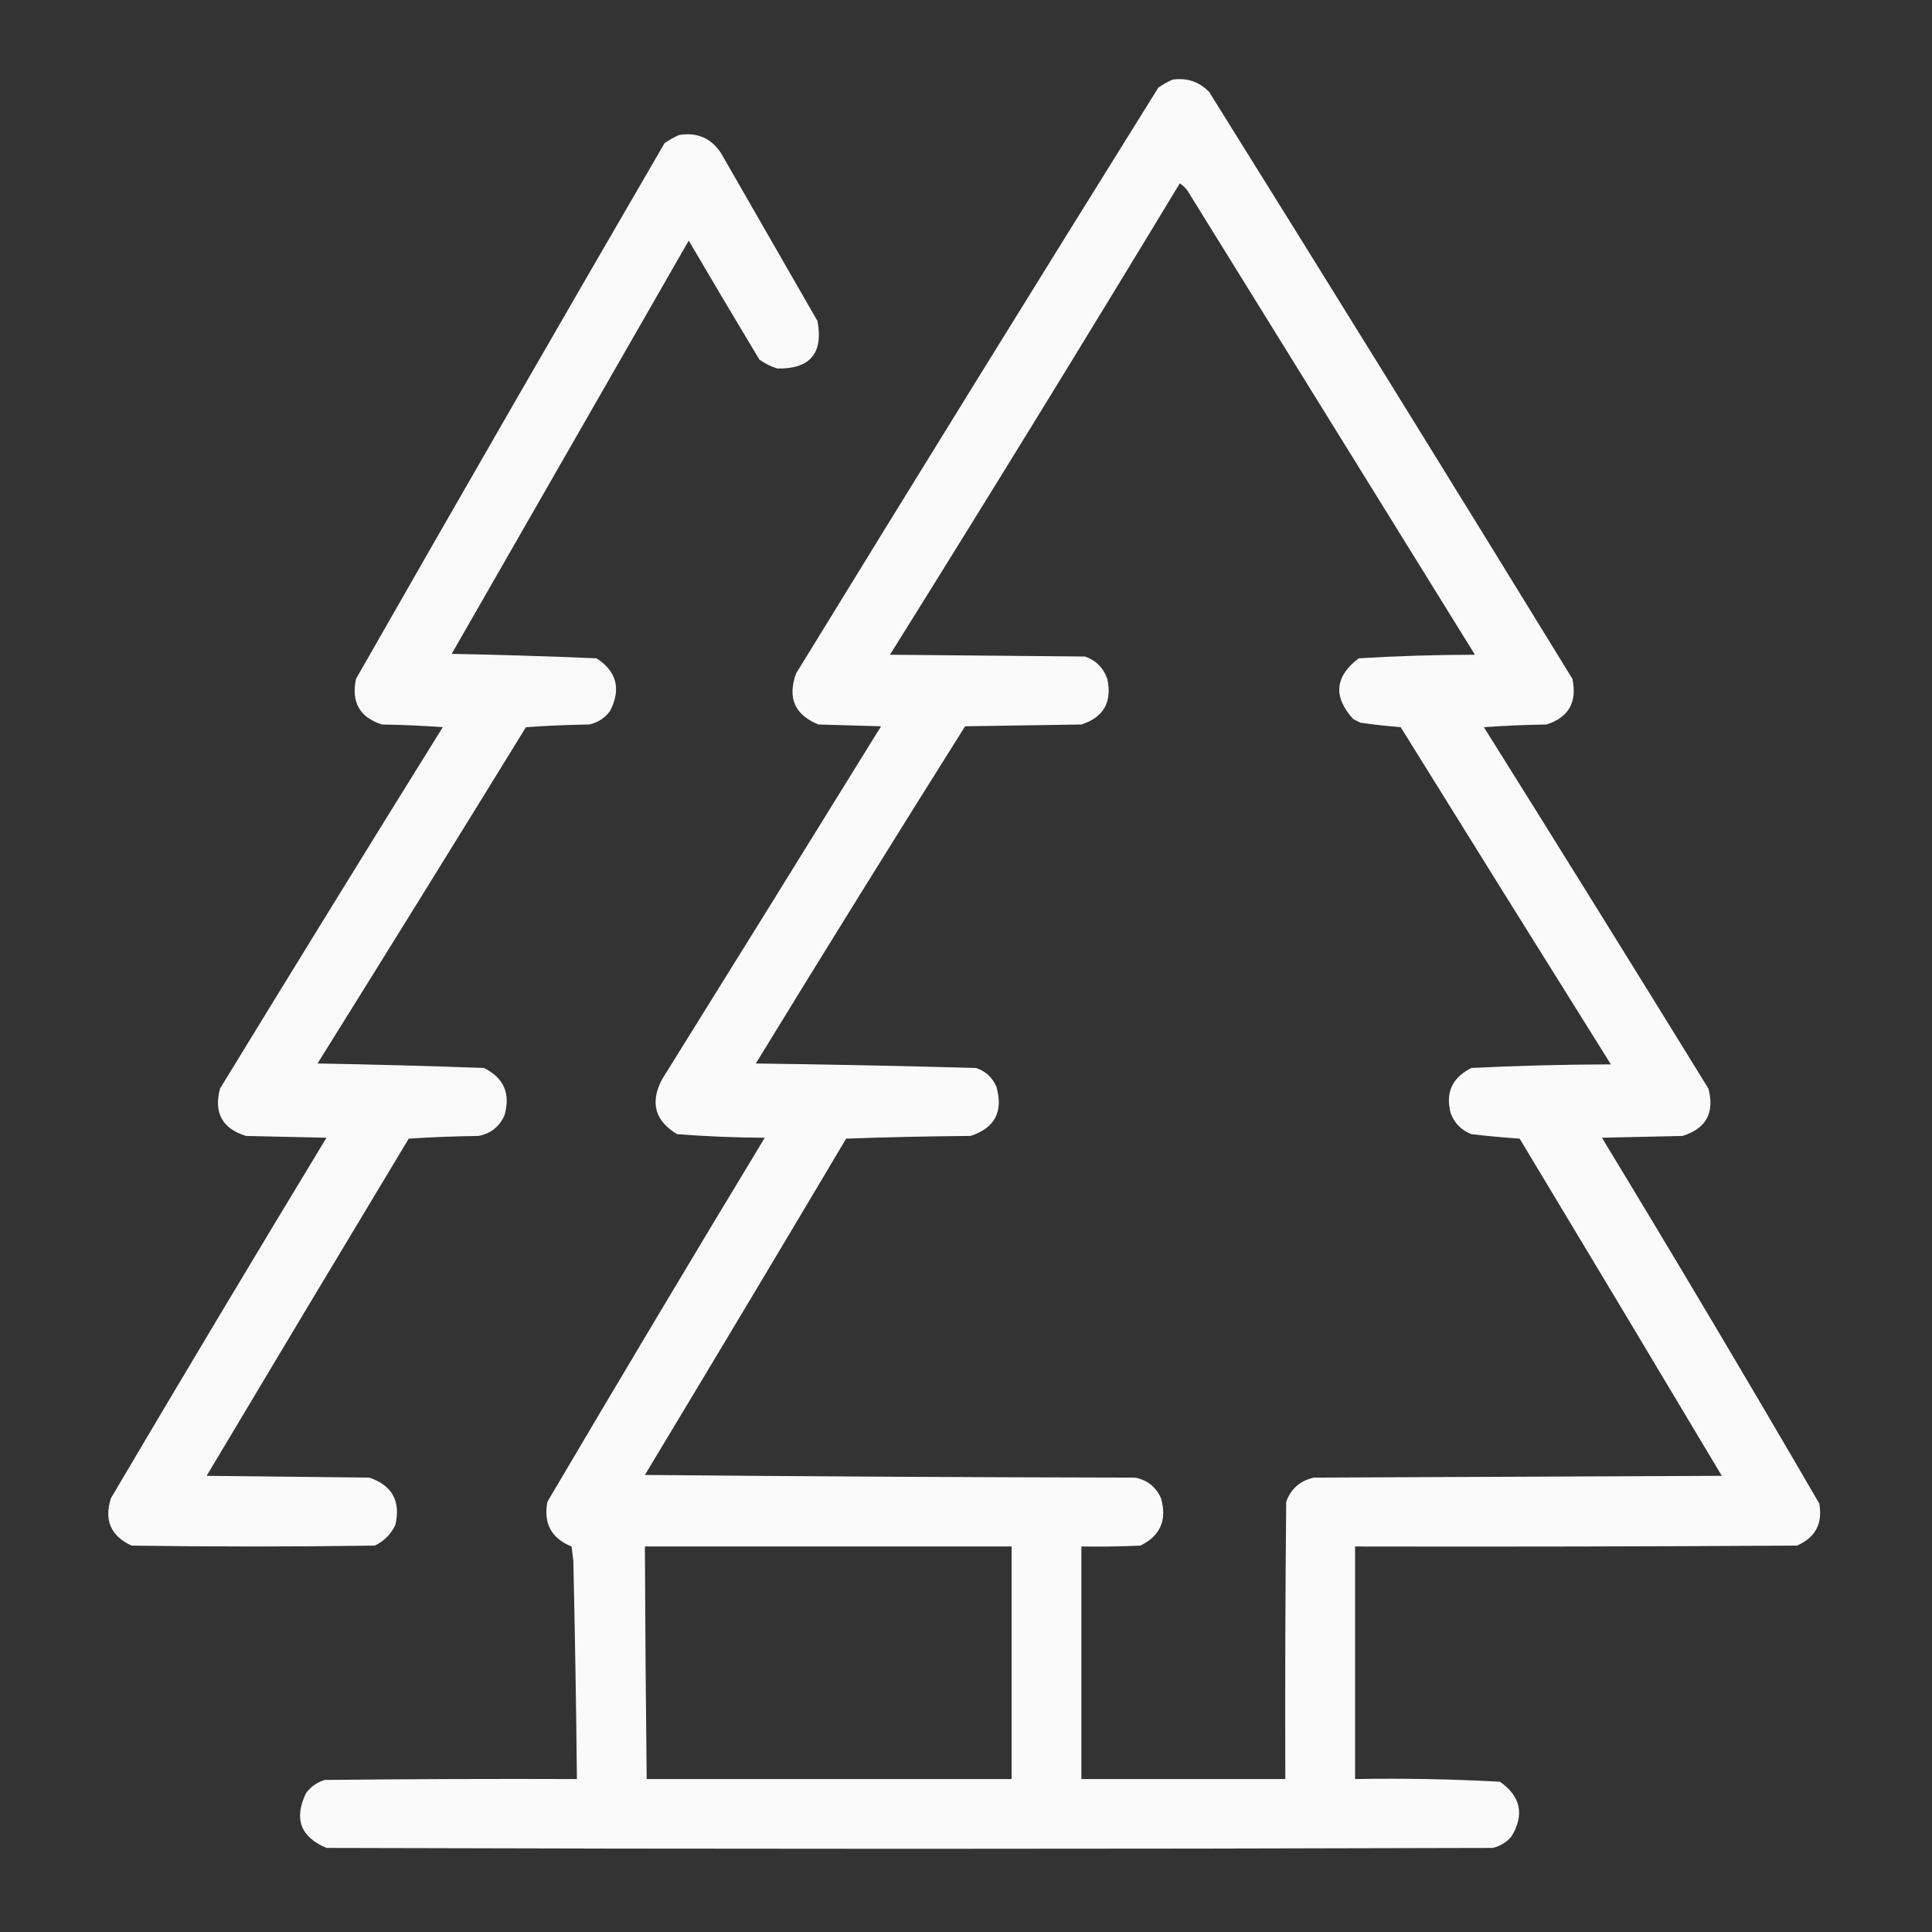 <?xml version="1.0" encoding="UTF-8"?>
<!DOCTYPE svg PUBLIC "-//W3C//DTD SVG 1.1//EN" "http://www.w3.org/Graphics/SVG/1.1/DTD/svg11.dtd">
<svg xmlns="http://www.w3.org/2000/svg" version="1.1" width="1080px" height="1080px" style="shape-rendering:geometricPrecision; text-rendering:geometricPrecision; image-rendering:optimizeQuality; fill-rule:evenodd; clip-rule:evenodd" xmlns:xlink="http://www.w3.org/1999/xlink">
<rect width="100%" height="100%" fill="#333333" stroke="none"/>
<g><path style="opacity:0.973" fill="#fefffe" d="M 655.5,44.5 C 663.575,43.358 670.408,45.691 676,51.5C 744.063,160.568 811.73,269.902 879,379.5C 881.736,392.547 876.903,401.047 864.5,405C 852.819,405.167 841.152,405.667 829.5,406.5C 871.584,473.666 913.417,540.999 955,608.5C 958.608,622.041 953.774,630.874 940.5,635C 925.5,635.333 910.5,635.667 895.5,636C 936.643,703.786 977.143,771.953 1017,840.5C 1018.98,851.702 1014.82,859.536 1004.5,864C 922.167,864.5 839.834,864.667 757.5,864.5C 757.5,907.833 757.5,951.167 757.5,994.5C 784.564,994.026 811.564,994.526 838.5,996C 850.085,1004.17 852.251,1014.34 845,1026.5C 842.222,1029.81 838.722,1031.97 834.5,1033C 617.167,1033.67 399.833,1033.67 182.5,1033C 168.026,1026.92 164.193,1016.75 171,1002.5C 173.687,998.806 177.187,996.306 181.5,995C 228.499,994.5 275.499,994.333 322.5,994.5C 322.084,953.828 321.418,913.161 320.5,872.5C 320.167,869.833 319.833,867.167 319.5,864.5C 308.216,859.938 303.716,851.604 306,839.5C 346.109,771.451 386.609,703.618 427.5,636C 411.114,635.94 394.78,635.273 378.5,634C 366.146,626.594 363.313,616.428 370,603.5C 410.959,537.751 451.792,471.917 492.5,406C 480.833,405.667 469.167,405.333 457.5,405C 444.248,399.597 440.081,390.097 445,376.5C 512.124,267.082 579.624,157.915 647.5,49C 650.099,47.205 652.766,45.705 655.5,44.5 Z M 659.5,102.5 C 661.785,103.957 663.618,105.957 665,108.5C 718.167,194.333 771.333,280.167 824.5,366C 802.77,366.033 781.103,366.699 759.5,368C 746.131,378.221 745.131,389.555 756.5,402C 757.833,402.667 759.167,403.333 760.5,404C 768.003,405.077 775.503,405.911 783,406.5C 822.041,469.417 861.208,532.251 900.5,595C 874.459,595.046 848.459,595.713 822.5,597C 811.707,602.416 807.874,610.916 811,622.5C 813.167,628 817,631.833 822.5,634C 831.461,635.05 840.461,635.883 849.5,636.5C 887.292,699.25 924.959,762.084 962.5,825C 886.5,825.333 810.5,825.667 734.5,826C 726.845,827.655 721.679,832.155 719,839.5C 718.5,891.166 718.333,942.832 718.5,994.5C 680.5,994.5 642.5,994.5 604.5,994.5C 604.5,951.167 604.5,907.833 604.5,864.5C 615.505,864.667 626.505,864.5 637.5,864C 648.678,858.494 652.511,849.66 649,837.5C 646.152,831.16 641.318,827.326 634.5,826C 543.165,825.833 451.832,825.333 360.5,824.5C 398.199,761.964 435.699,699.298 473,636.5C 496.094,635.672 519.261,635.172 542.5,635C 556.123,630.591 560.957,621.424 557,607.5C 554.744,602.243 550.91,598.743 545.5,597C 504.534,595.862 463.534,595.028 422.5,594.5C 461.124,531.415 500.124,468.582 539.5,406C 561.167,405.667 582.833,405.333 604.5,405C 616.921,401.006 621.754,392.506 619,379.5C 616.833,373.333 612.667,369.167 606.5,367C 570.167,366.667 533.833,366.333 497.5,366C 552.149,278.529 606.149,190.695 659.5,102.5 Z M 360.5,864.5 C 428.833,864.5 497.167,864.5 565.5,864.5C 565.5,907.833 565.5,951.167 565.5,994.5C 497.5,994.5 429.5,994.5 361.5,994.5C 361.005,951.168 360.671,907.835 360.5,864.5 Z"/></g>
<g><path style="opacity:0.97" fill="#fefffe" d="M 379.5,75.5 C 389.567,73.788 397.4,77.121 403,85.5C 421,116.833 439,148.167 457,179.5C 460.292,197.539 452.792,206.372 434.5,206C 430.888,204.861 427.554,203.194 424.5,201C 411.207,178.916 398.041,156.749 385,134.5C 340.833,211.5 296.667,288.5 252.5,365.5C 279.556,366.026 306.556,366.859 333.5,368C 344.815,375.422 347.315,385.255 341,397.5C 338.072,401.381 334.239,403.881 329.5,405C 317.591,405.178 305.758,405.678 294,406.5C 255.365,469.299 216.531,531.966 177.5,594.5C 208.534,595.038 239.534,595.871 270.5,597C 281.678,602.506 285.511,611.34 282,623.5C 279.164,629.837 274.331,633.67 267.5,635C 254.487,635.167 241.487,635.667 228.5,636.5C 190.708,699.25 153.041,762.084 115.5,825C 145.833,825.333 176.167,825.667 206.5,826C 219.275,830.377 224.108,839.211 221,852.5C 218.5,857.667 214.667,861.5 209.5,864C 164.167,864.667 118.833,864.667 73.5,864C 61.937,858.631 58.104,849.797 62,837.5C 101.789,770.085 141.956,702.918 182.5,636C 167.5,635.667 152.5,635.333 137.5,635C 124.226,630.874 119.392,622.041 123,608.5C 164.249,540.999 205.749,473.666 247.5,406.5C 236.181,405.668 224.848,405.168 213.5,405C 201.097,401.047 196.264,392.547 199,379.5C 256.121,279.422 313.621,179.588 371.5,80C 374.099,78.205 376.766,76.705 379.5,75.5 Z"/></g>
</svg>
